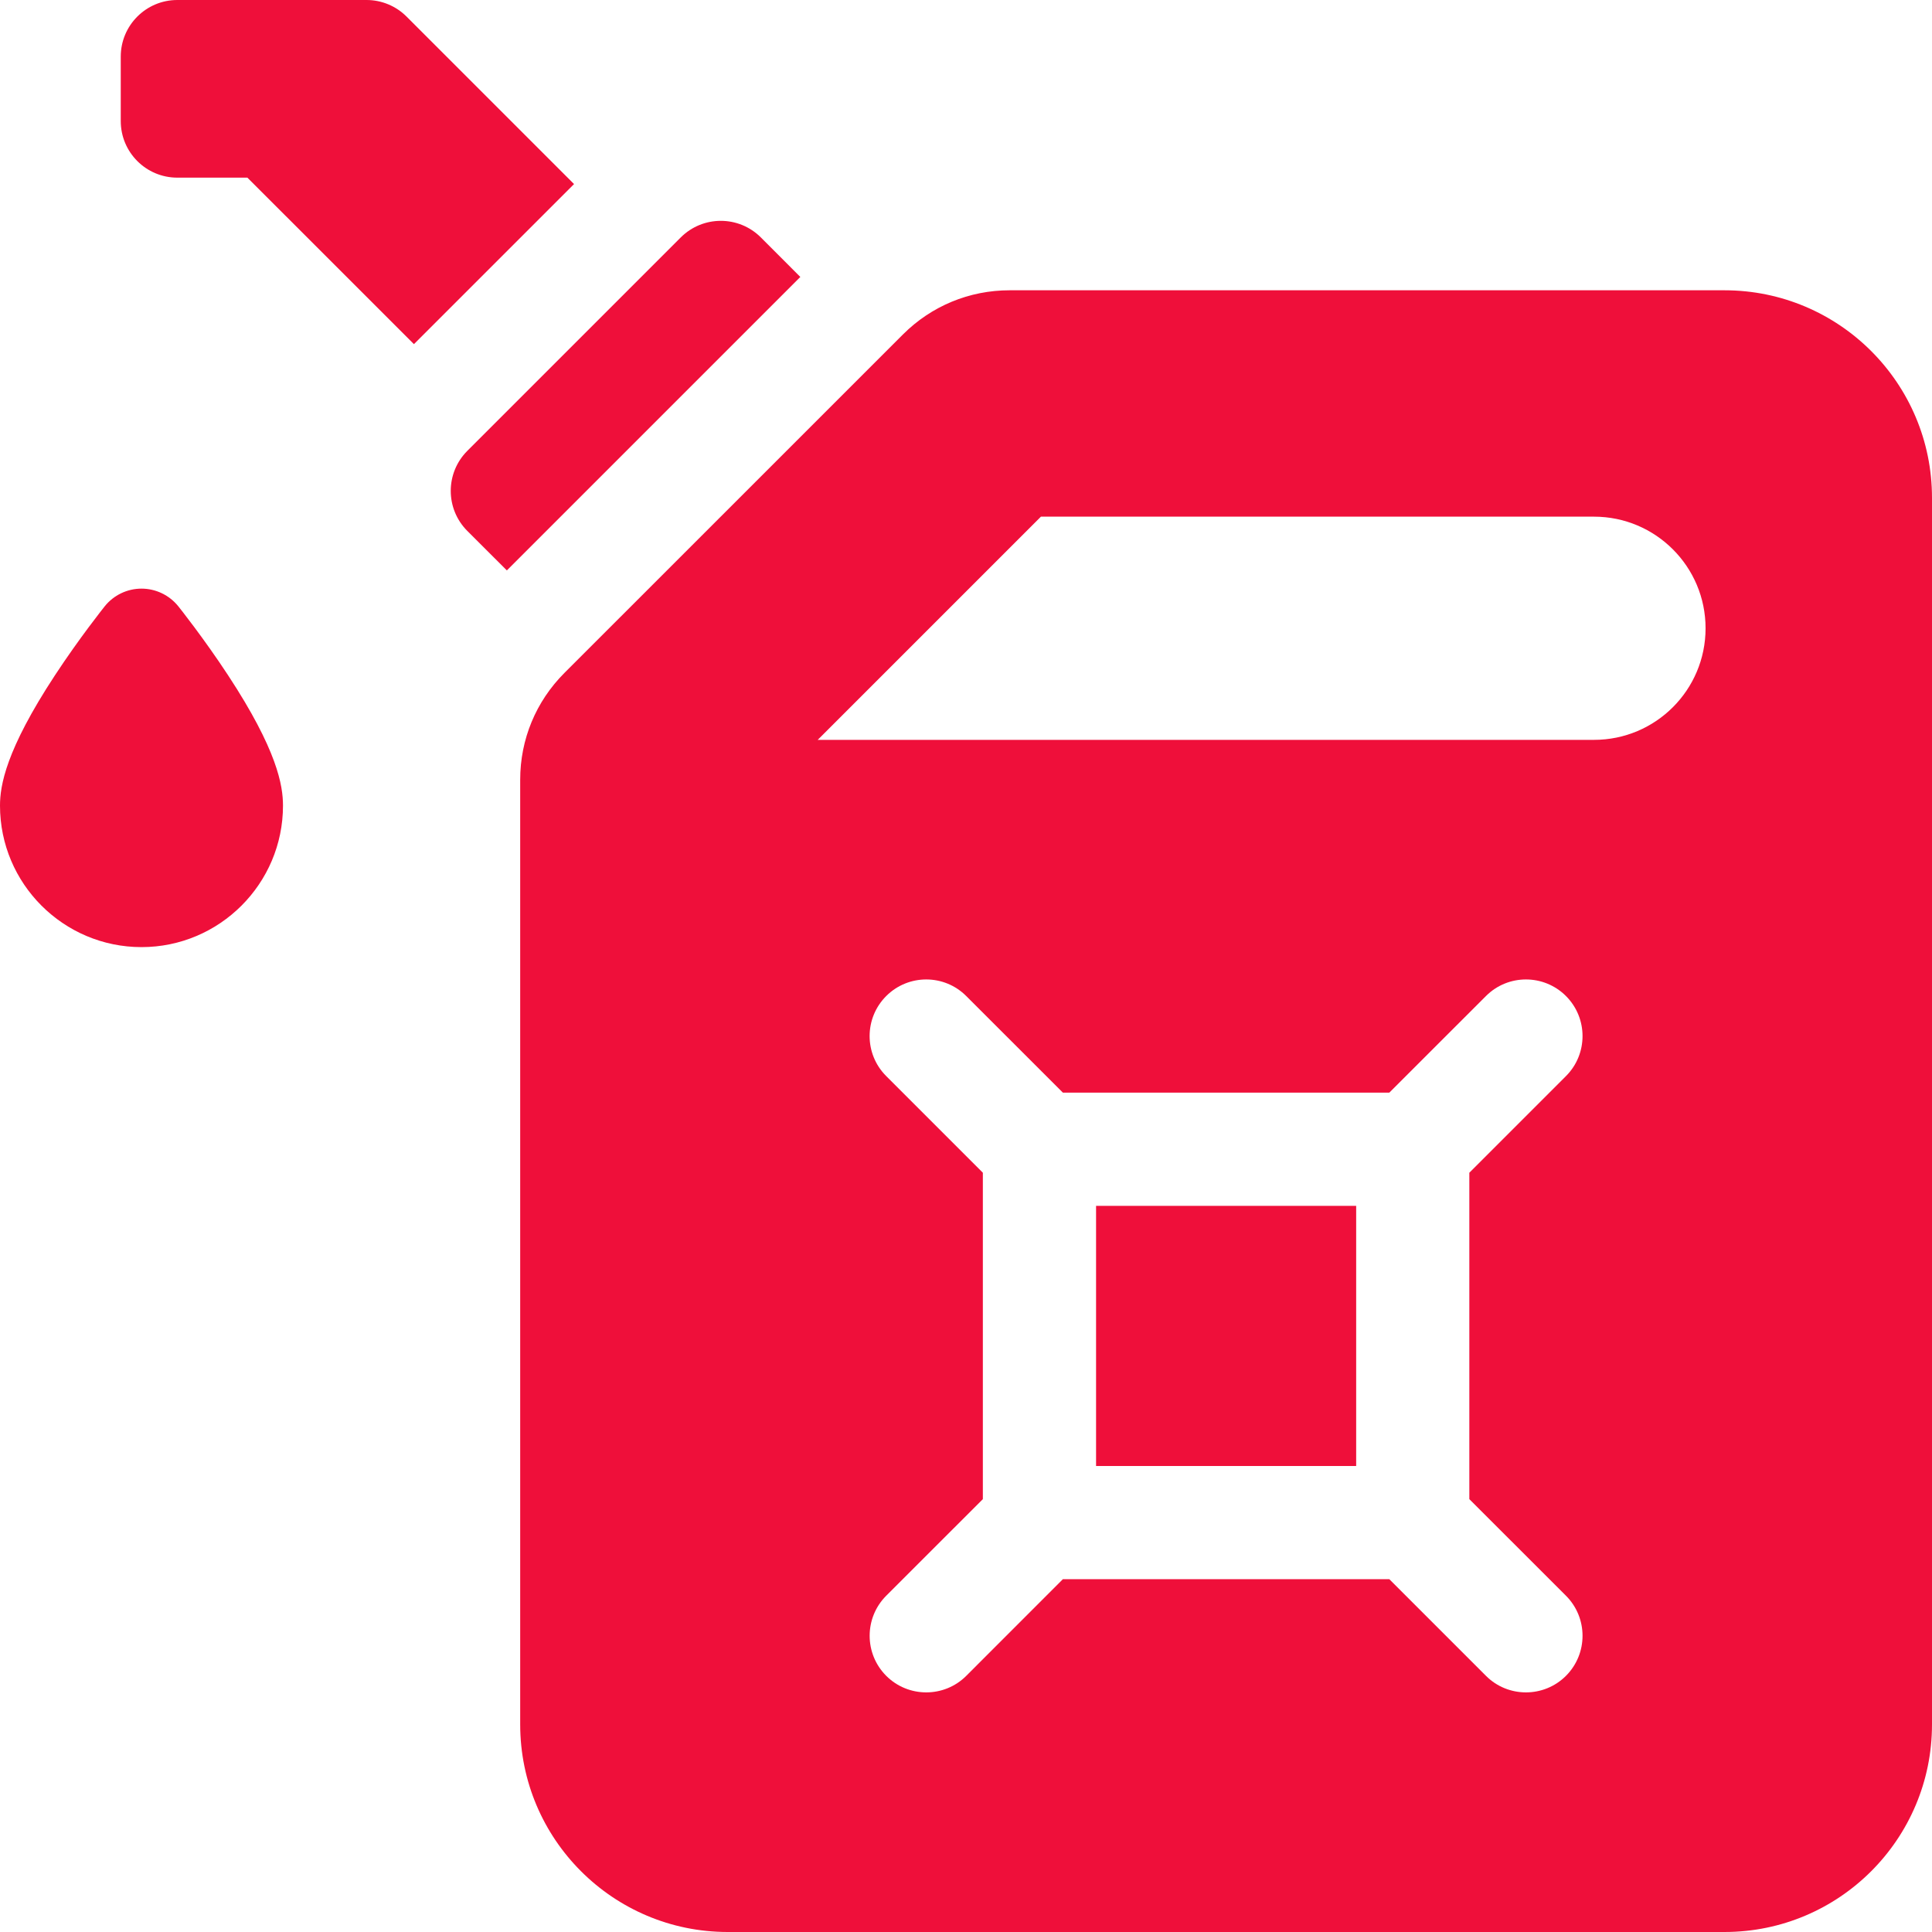 <svg xmlns="http://www.w3.org/2000/svg" width="40" height="40" viewBox="0 0 40 40" fill="none"><g clip-path="url(#clip0_272_500)"><path d="M8.417 0.343L11.885 3.811L8.57 7.125L5.122 3.678H3.671C3.024 3.678 2.5 3.153 2.5 2.506V1.172C2.5 0.525 3.024 0 3.671 0H7.589C7.899 0 8.197 0.123 8.417 0.343Z" fill="#EF0F3A"></path><path d="M10.494 11.81L9.675 10.992C9.218 10.534 9.218 9.793 9.675 9.335L14.095 4.915C14.553 4.458 15.294 4.458 15.752 4.915L16.57 5.734L10.494 11.81Z" fill="#EF0F3A"></path><path d="M28.078 24.966H22.693V30.352H28.078V24.966Z" fill="#EF0F3A"></path><path d="M11.685 13.933L18.694 6.925C19.284 6.335 20.069 6.01 20.903 6.01H35.703C38.076 6.01 40 7.934 40 10.307V35.703C40 38.076 38.076 40 35.703 40H15.067C12.694 40 10.77 38.076 10.77 35.703V16.143C10.77 15.308 11.095 14.524 11.685 13.933ZM18.348 33.038C17.891 33.496 17.891 34.238 18.348 34.696C18.577 34.925 18.877 35.039 19.177 35.039C19.477 35.039 19.777 34.925 20.006 34.696L22.006 32.695H28.764L30.765 34.696C30.993 34.925 31.293 35.039 31.593 35.039C31.893 35.039 32.193 34.925 32.422 34.696C32.879 34.238 32.879 33.496 32.422 33.038L30.421 31.038V24.28L32.422 22.279C32.879 21.822 32.879 21.08 32.422 20.622C31.964 20.164 31.222 20.164 30.765 20.622L28.764 22.622H22.006L20.005 20.622C19.548 20.164 18.806 20.164 18.348 20.622C17.89 21.08 17.89 21.822 18.348 22.279L20.349 24.28V31.038L18.348 33.038ZM33.002 15.318C34.278 15.318 35.312 14.284 35.312 13.008C35.312 11.732 34.278 10.697 33.002 10.697H21.551L16.93 15.318H33.002V15.318Z" fill="#EF0F3A"></path><path d="M2.93 19.609C4.545 19.609 5.859 18.295 5.859 16.68C5.859 16.265 5.742 15.534 4.723 13.982C4.215 13.208 3.713 12.58 3.692 12.553C3.506 12.322 3.226 12.187 2.93 12.187C2.633 12.187 2.353 12.322 2.168 12.553C2.147 12.58 1.645 13.208 1.137 13.982C0.118 15.534 0 16.265 0 16.68C0 18.295 1.314 19.609 2.93 19.609Z" fill="#EF0F3A"></path></g><defs><clipPath id="clip0_272_500"><rect width="40" height="40" fill="white"></rect></clipPath></defs></svg>